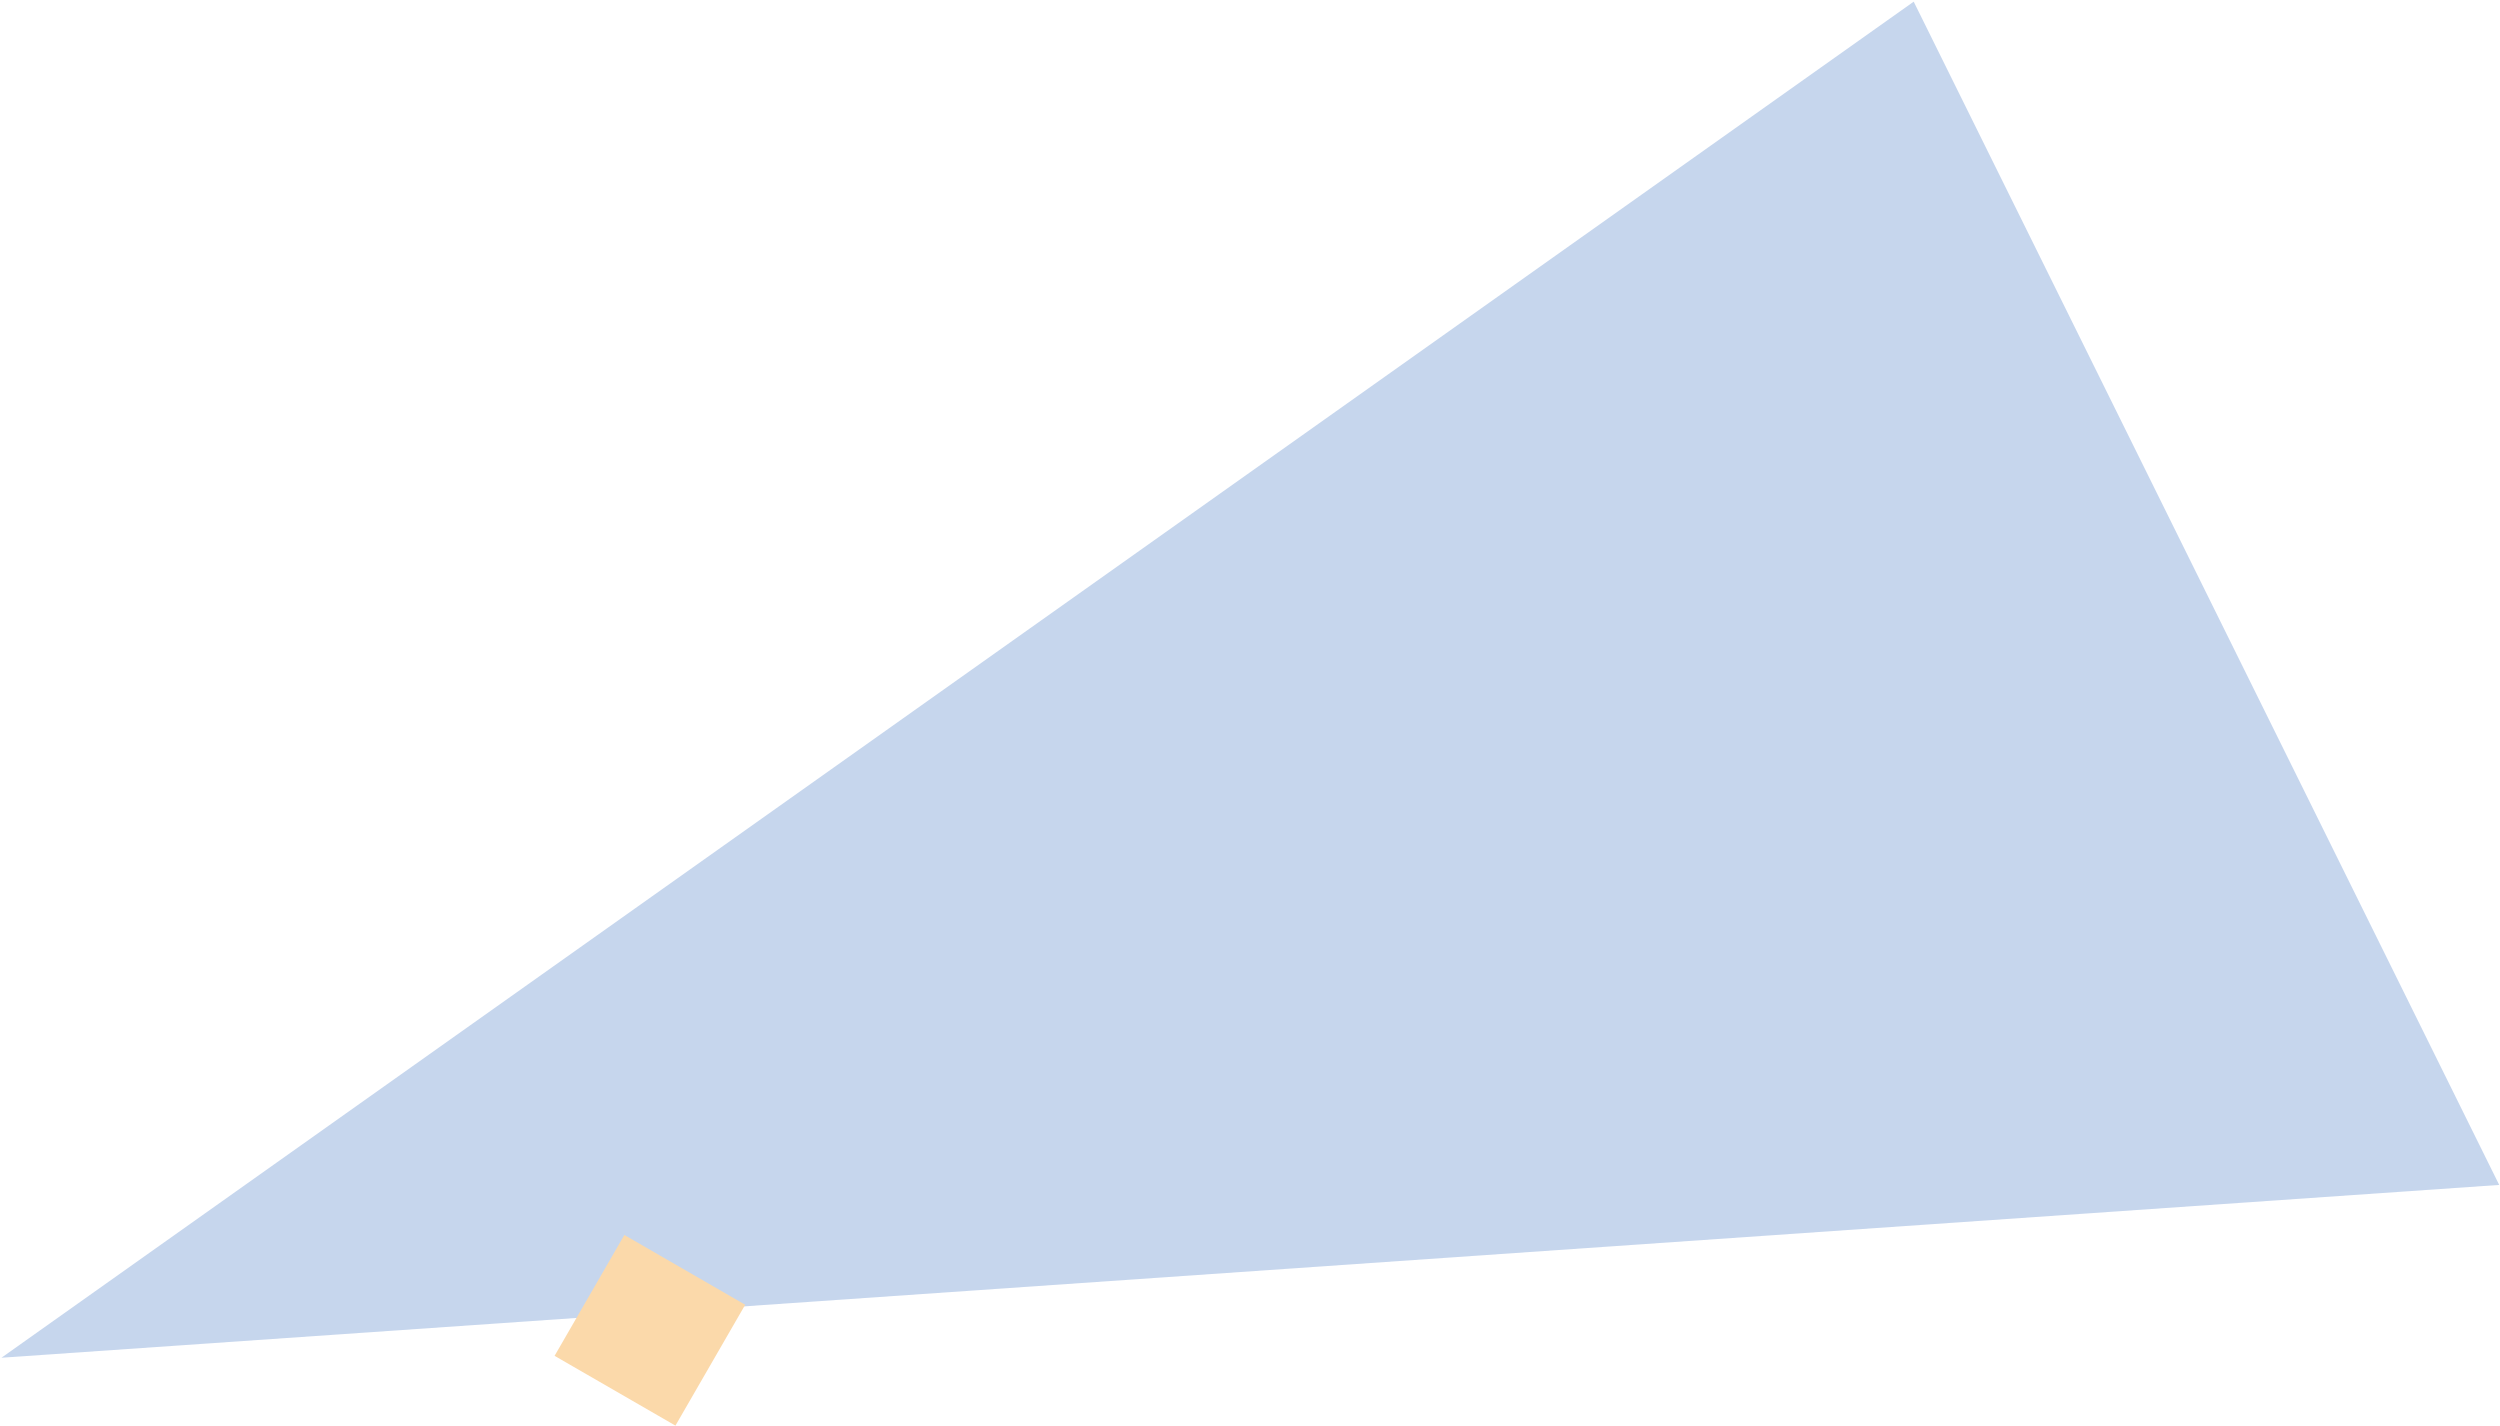 <svg width="1332" height="760" viewBox="0 0 1332 760" fill="none" xmlns="http://www.w3.org/2000/svg" xmlns:xlink="http://www.w3.org/1999/xlink">
	<rect id="Frame 433" width="1332" height="760" fill="#FFFFFF" fill-opacity="0"/>
	<path id="Polygon 5" d="M0.77 723.4L1331.58 631.33L1019.62 0.88L0.77 723.4Z" fill="#C6D6ED" fill-opacity="1" fill-rule="nonzero"/>
	<rect id="Rectangle 177" x="332.656" y="658.001" width="74.351" height="74.351" transform="rotate(30 332.656 658.001)" fill="#FBD9AA" fill-opacity="1"/>
</svg>
